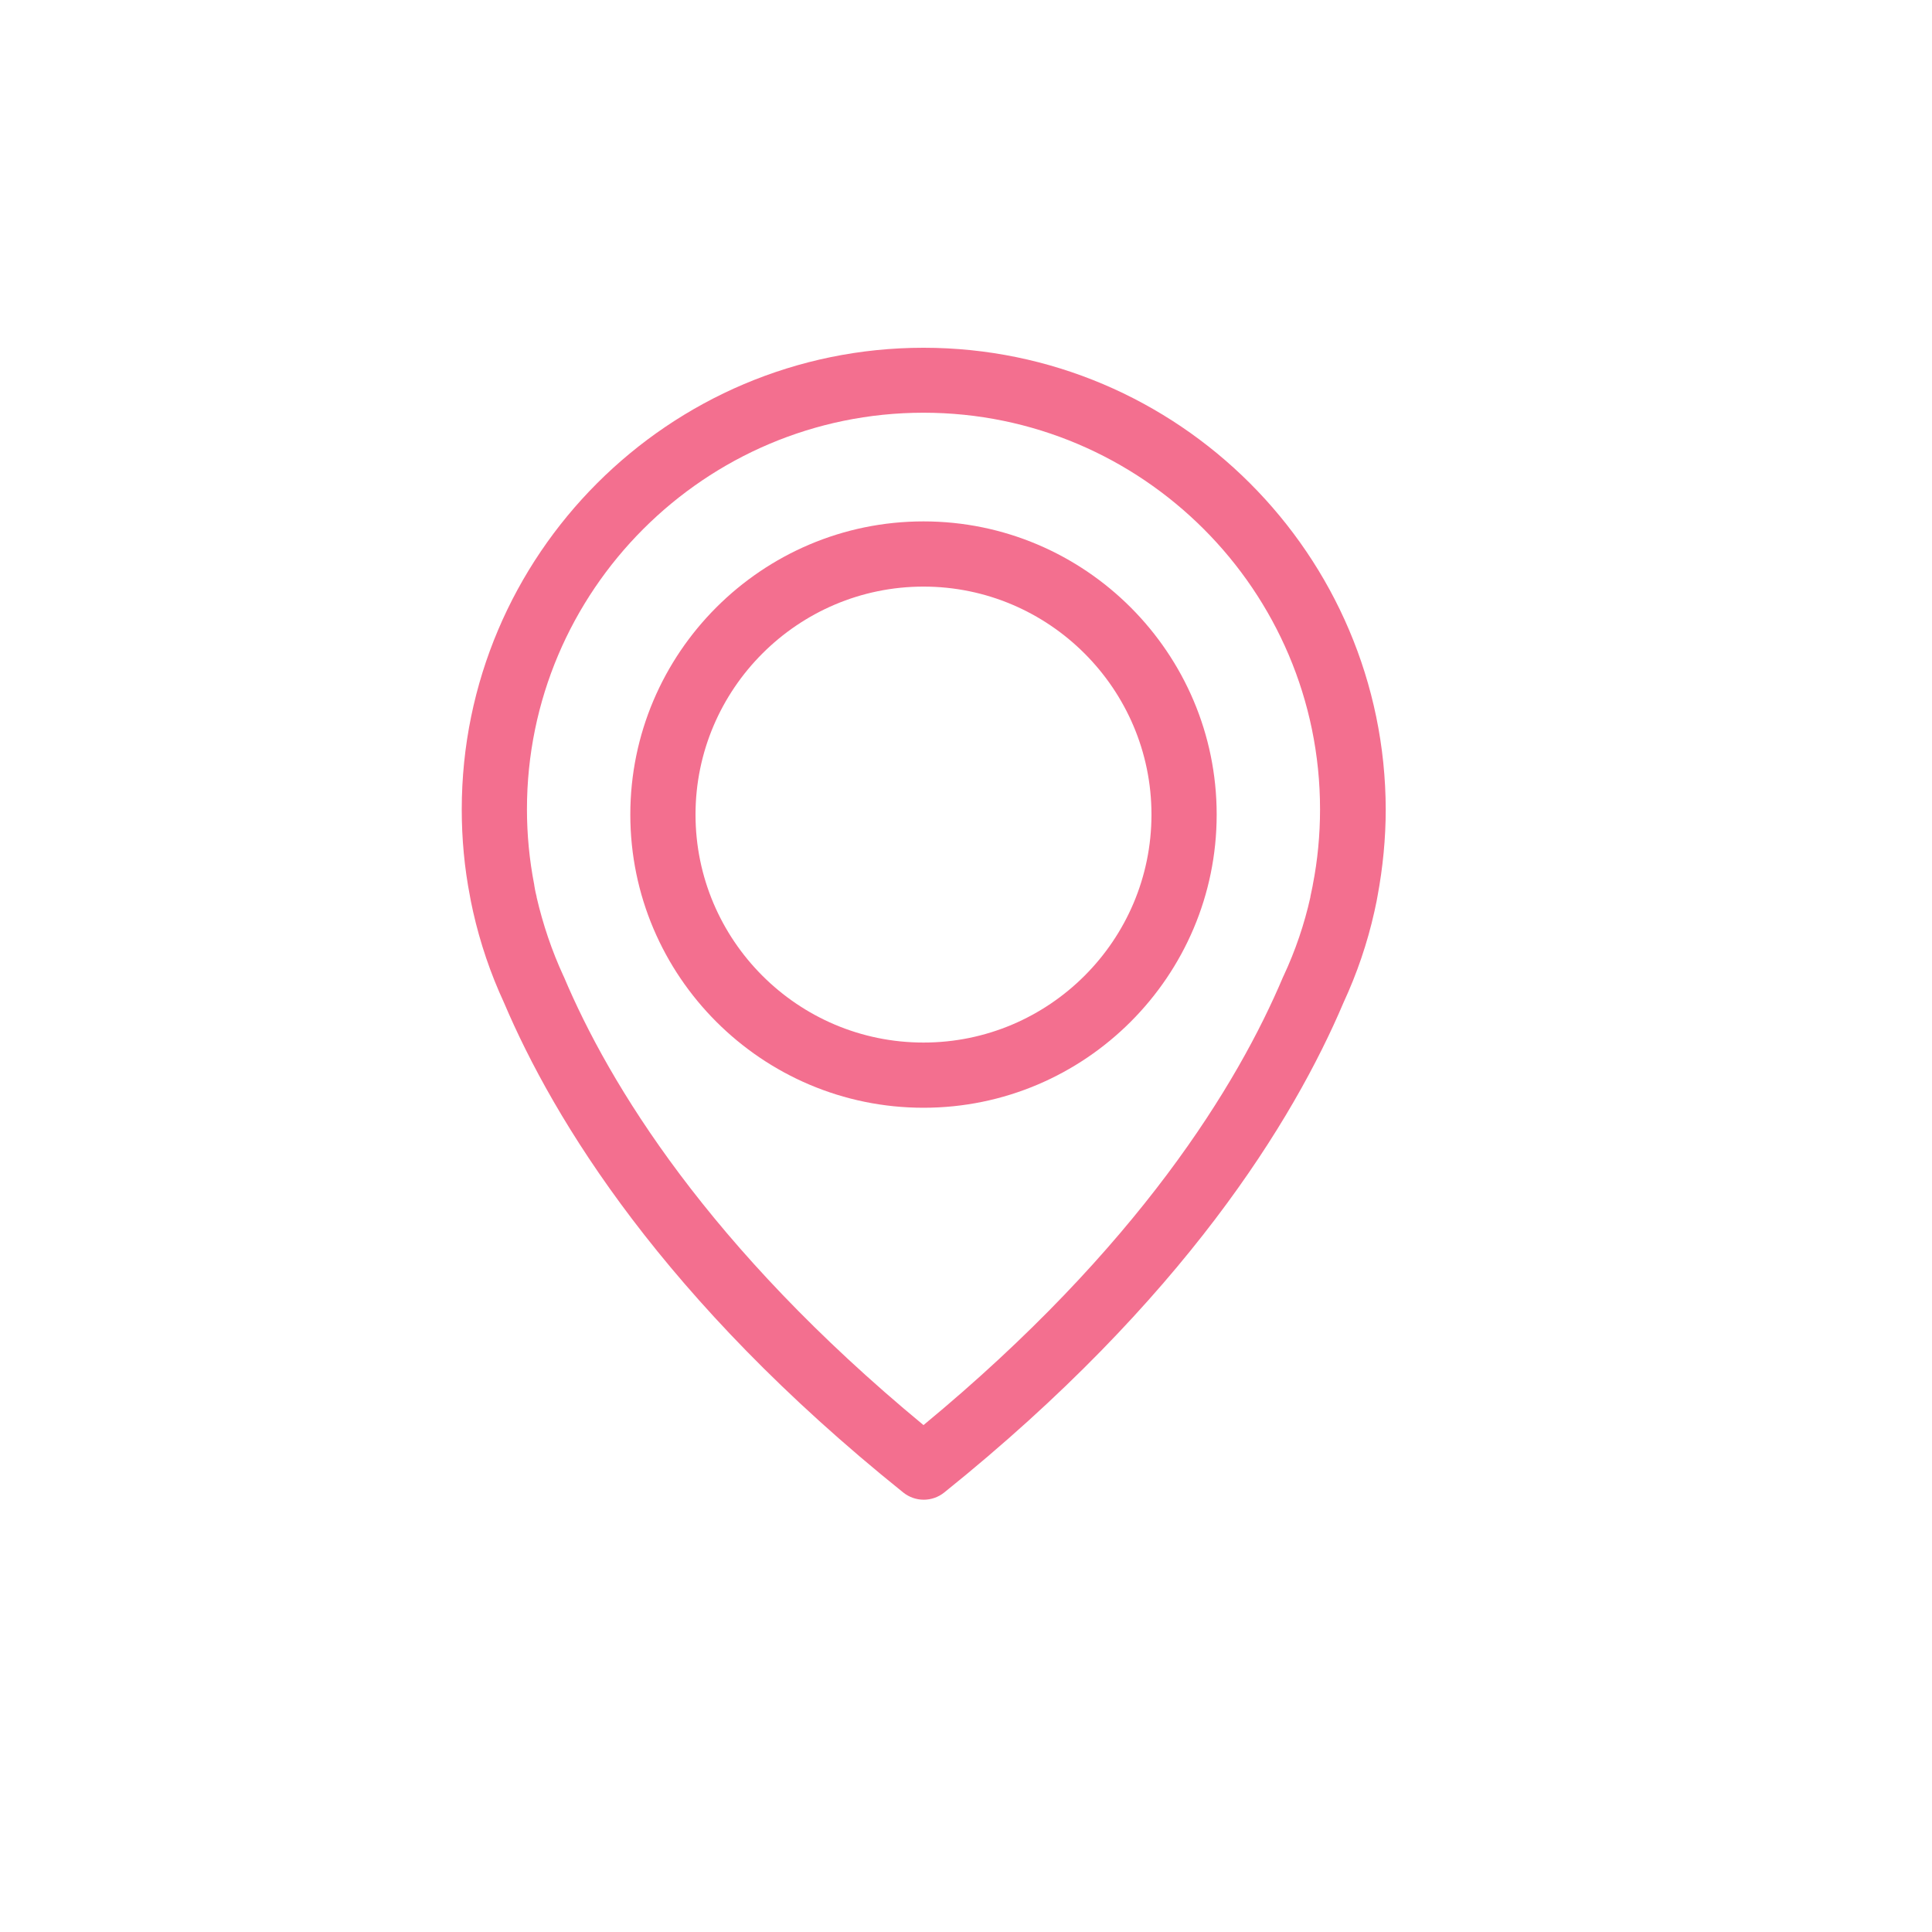 <?xml version="1.0" encoding="utf-8"?>
<svg viewBox="0 0 800 800" xmlns="http://www.w3.org/2000/svg" fill="#000000">
  <g transform="matrix(1, 0, 0, 1, 144, 143.999)">
    <path d="M238.4 0C133 0 47.2 85.8 47.2 191.2c0 12 1.1 24.1 3.4 35.9.1.7.5 2.8 1.3 6.4 2.9 12.9 7.2 25.6 12.8 37.7 20.6 48.5 65.9 123 165.3 202.8 2.5 2 5.5 3 8.5 3s6-1 8.5-3c99.3-79.8 144.7-154.3 165.3-202.8 5.6-12.1 9.9-24.7 12.8-37.7.8-3.6 1.2-5.7 1.3-6.4 2.2-11.8 3.4-23.9 3.4-35.9C429.6 85.8 343.8 0 238.4 0zm161.2 222.4c0 .2-.1.4-.1.6-.1.5-.4 2-.9 4.3v.2c-2.5 11.2-6.2 22.1-11.1 32.6-.1.1-.1.3-.2.4-18.7 44.3-59.7 111.9-148.9 185.6-89.2-73.7-130.2-141.3-148.9-185.6-.1-.1-.1-.3-.2-.4-4.8-10.4-8.5-21.4-11.1-32.6v-.2c-.6-2.3-.8-3.8-.9-4.3 0-.2-.1-.4-.1-.7-2-10.3-3-20.7-3-31.2 0-90.5 73.7-164.2 164.2-164.2s164.2 73.7 164.2 164.2c0 10.6-1 21.1-3 31.3z" fill="#f36f8f" />
    <path d="M238.4 71.9c-66.9 0-121.4 54.5-121.4 121.4s54.5 121.4 121.4 121.4 121.4-54.5 121.4-121.4S305.3 71.9 238.4 71.9zm0 215.8c-52.1 0-94.4-42.4-94.4-94.4s42.4-94.4 94.4-94.4 94.4 42.4 94.4 94.4-42.3 94.4-94.4 94.4z" fill="#f36f8f" />
  
  </g>
</svg>